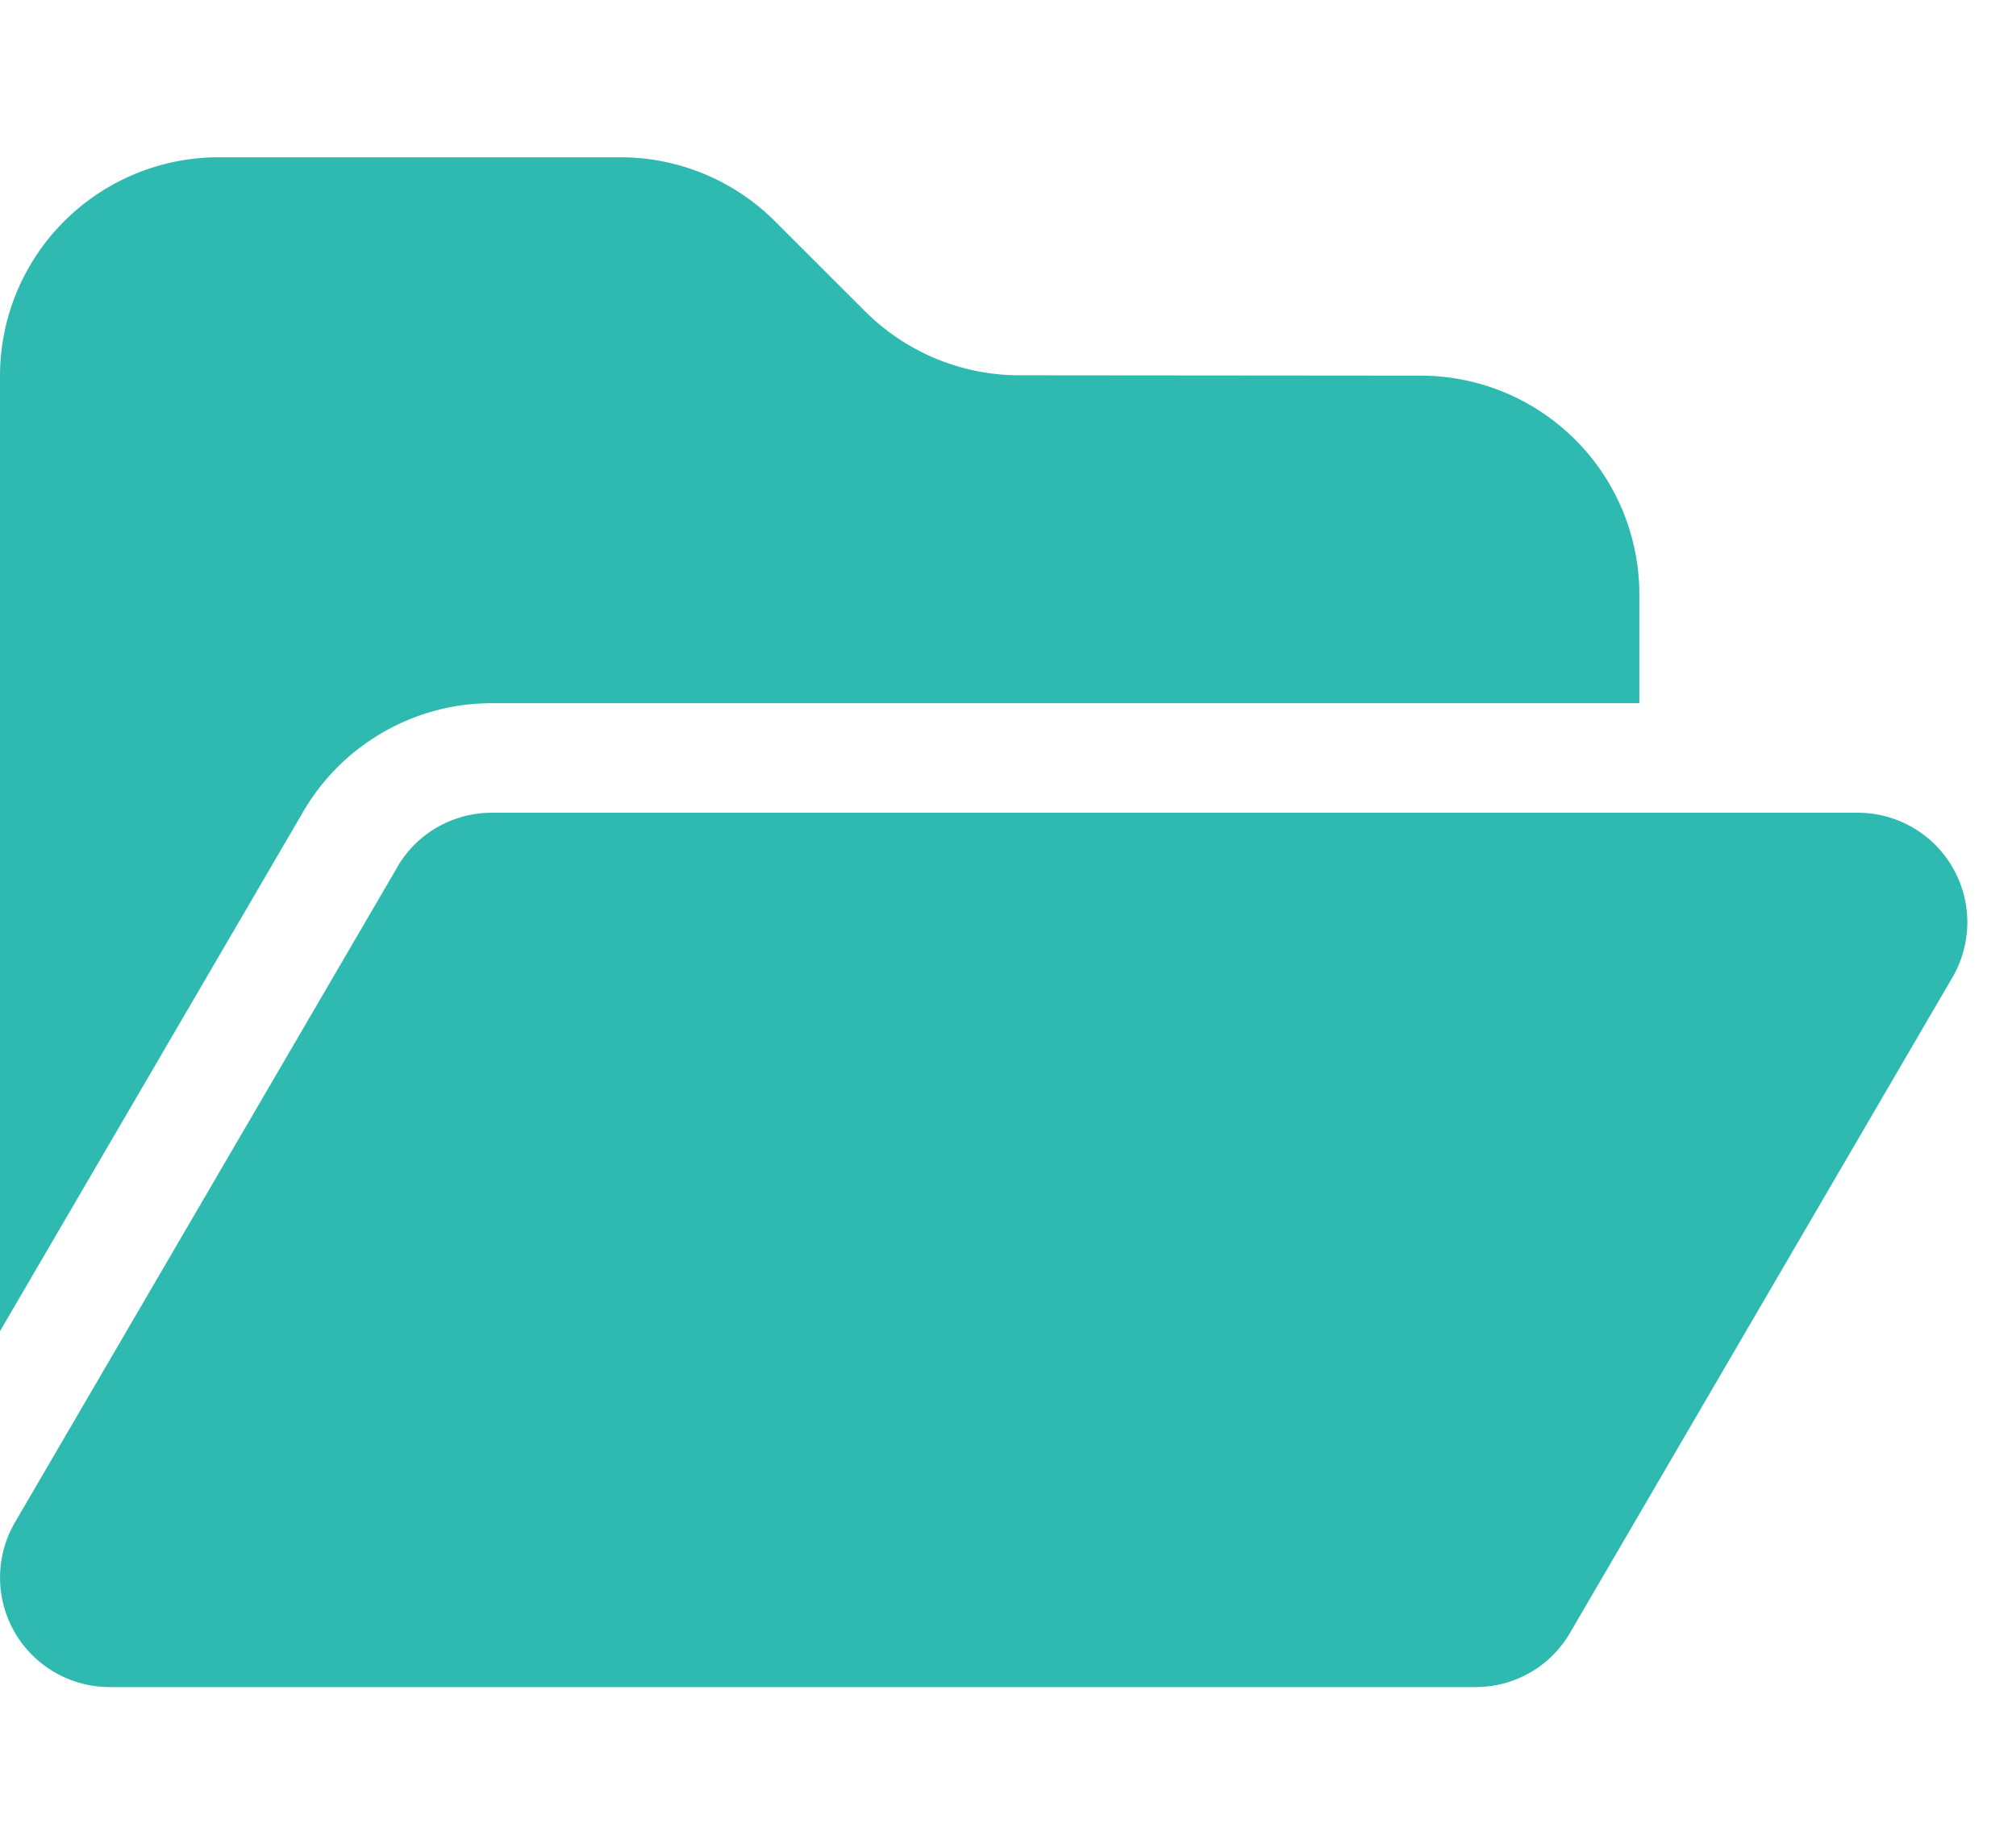 <?xml version="1.0" encoding="UTF-8"?>
<svg xmlns="http://www.w3.org/2000/svg" xmlns:xlink="http://www.w3.org/1999/xlink" width="48" height="44" viewBox="0 0 48 44">
  <defs>
    <clipPath id="clip-path">
      <rect id="Rectangle_634" data-name="Rectangle 634" width="48" height="44" rx="3" transform="translate(12 13)" fill="#2ebab0"></rect>
    </clipPath>
  </defs>
  <g id="Mask_Group_49" data-name="Mask Group 49" transform="translate(-12 -13)" clip-path="url(#clip-path)">
    <path id="folder-open-solid" d="M7.214,17.376,0,29.738V6.983a5.21,5.21,0,0,1,5.2-5.2h9.556A5.207,5.207,0,0,1,18.445,3.3L20.6,5.454a5.207,5.207,0,0,0,3.684,1.521l9.548.008a5.21,5.21,0,0,1,5.2,5.2v2.6H11.711A5.2,5.2,0,0,0,7.214,17.376Zm2.245,1.309a2.6,2.6,0,0,1,2.253-1.293H44.242a2.608,2.608,0,0,1,2.245,3.92L37.378,36.927a2.591,2.591,0,0,1-2.245,1.285H2.6a2.608,2.608,0,0,1-2.245-3.92L9.466,18.678Z" transform="translate(12 14.962)" fill="#2ebab0"></path>
  </g>
</svg>
